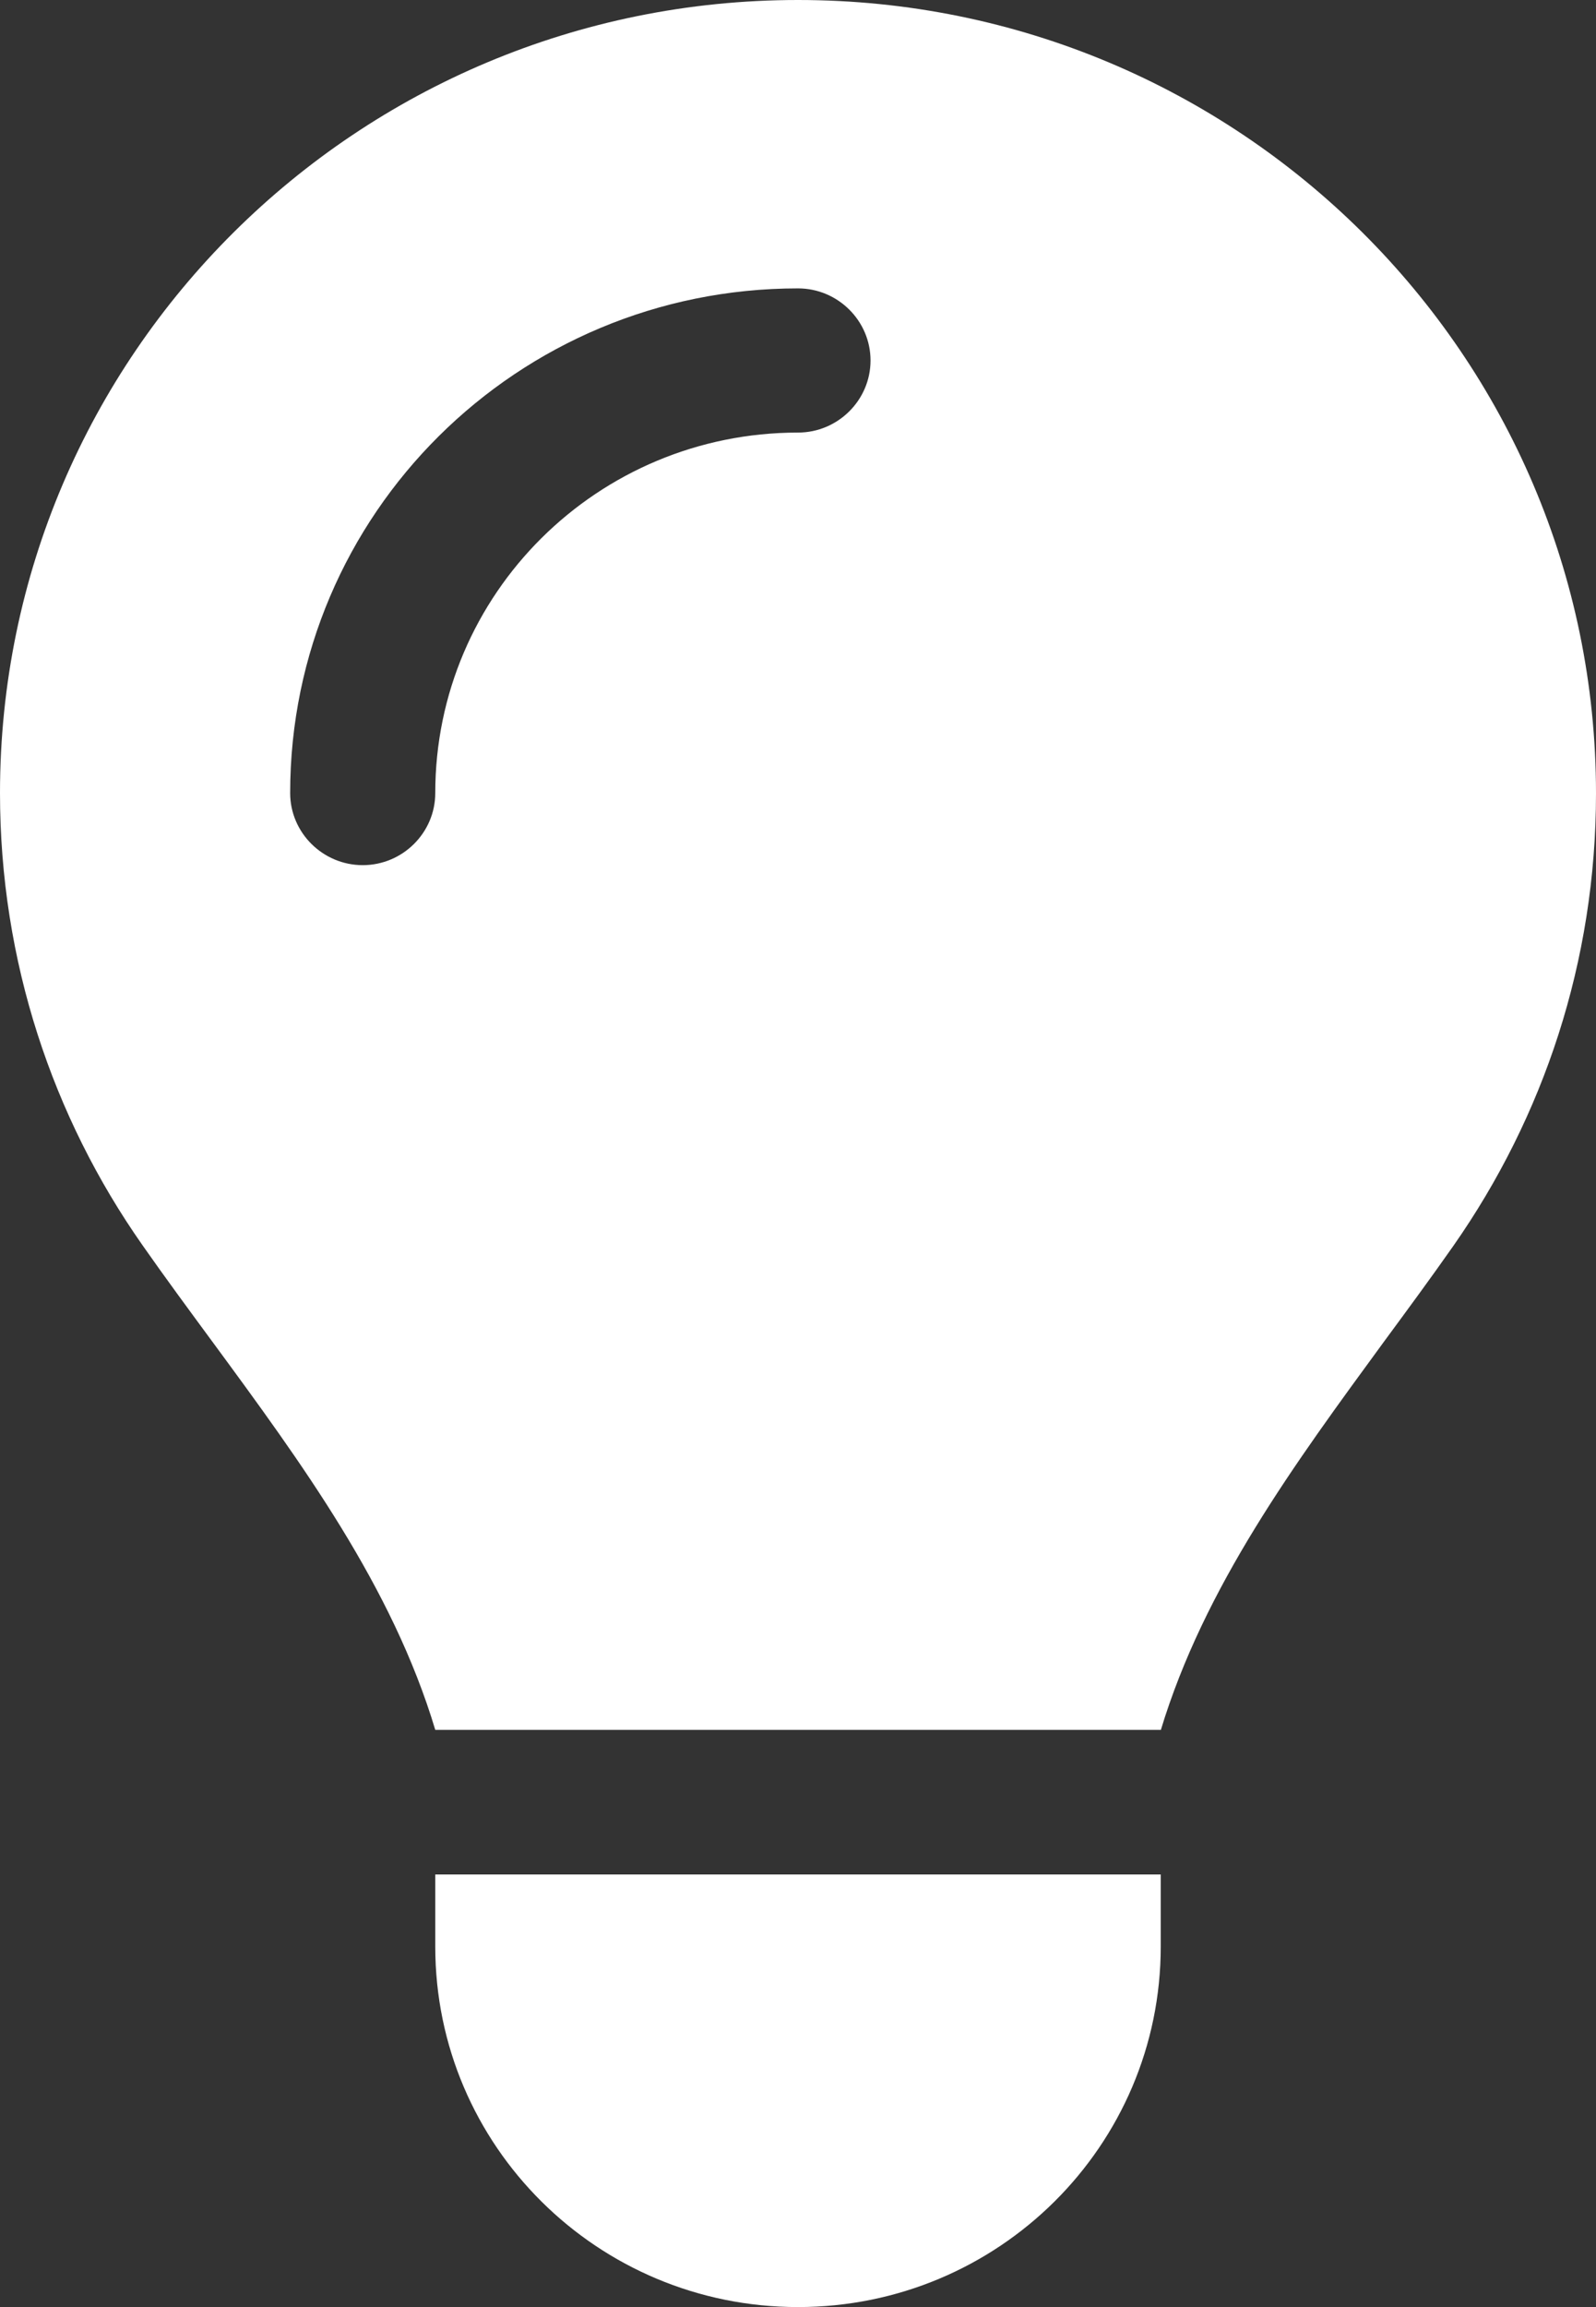 <svg width="36" height="52" viewBox="0 0 36 52" fill="none" xmlns="http://www.w3.org/2000/svg">
<rect x="0" y="0" width="36" height="52" fill="#333333" stroke="none"/>
<path d="M26.182 39C27.164 35.76 29.199 32.998 31.214 30.245C31.745 29.524 32.277 28.803 32.789 28.072C34.814 25.177 36 21.673 36 17.885C36 8.003 27.941 0 18 0C8.059 0 0 8.003 0 17.875C0 21.663 1.186 25.177 3.211 28.062C3.723 28.793 4.255 29.514 4.786 30.235C6.811 32.987 8.847 35.76 9.818 38.99H26.182V39ZM18 52C22.52 52 26.182 48.364 26.182 43.875V42.25H9.818V43.875C9.818 48.364 13.479 52 18 52ZM9.818 17.875C9.818 18.769 9.082 19.5 8.182 19.5C7.282 19.5 6.545 18.769 6.545 17.875C6.545 11.588 11.669 6.5 18 6.5C18.9 6.5 19.636 7.231 19.636 8.125C19.636 9.019 18.9 9.75 18 9.75C13.479 9.75 9.818 13.386 9.818 17.875Z" fill="white"/>
</svg>
